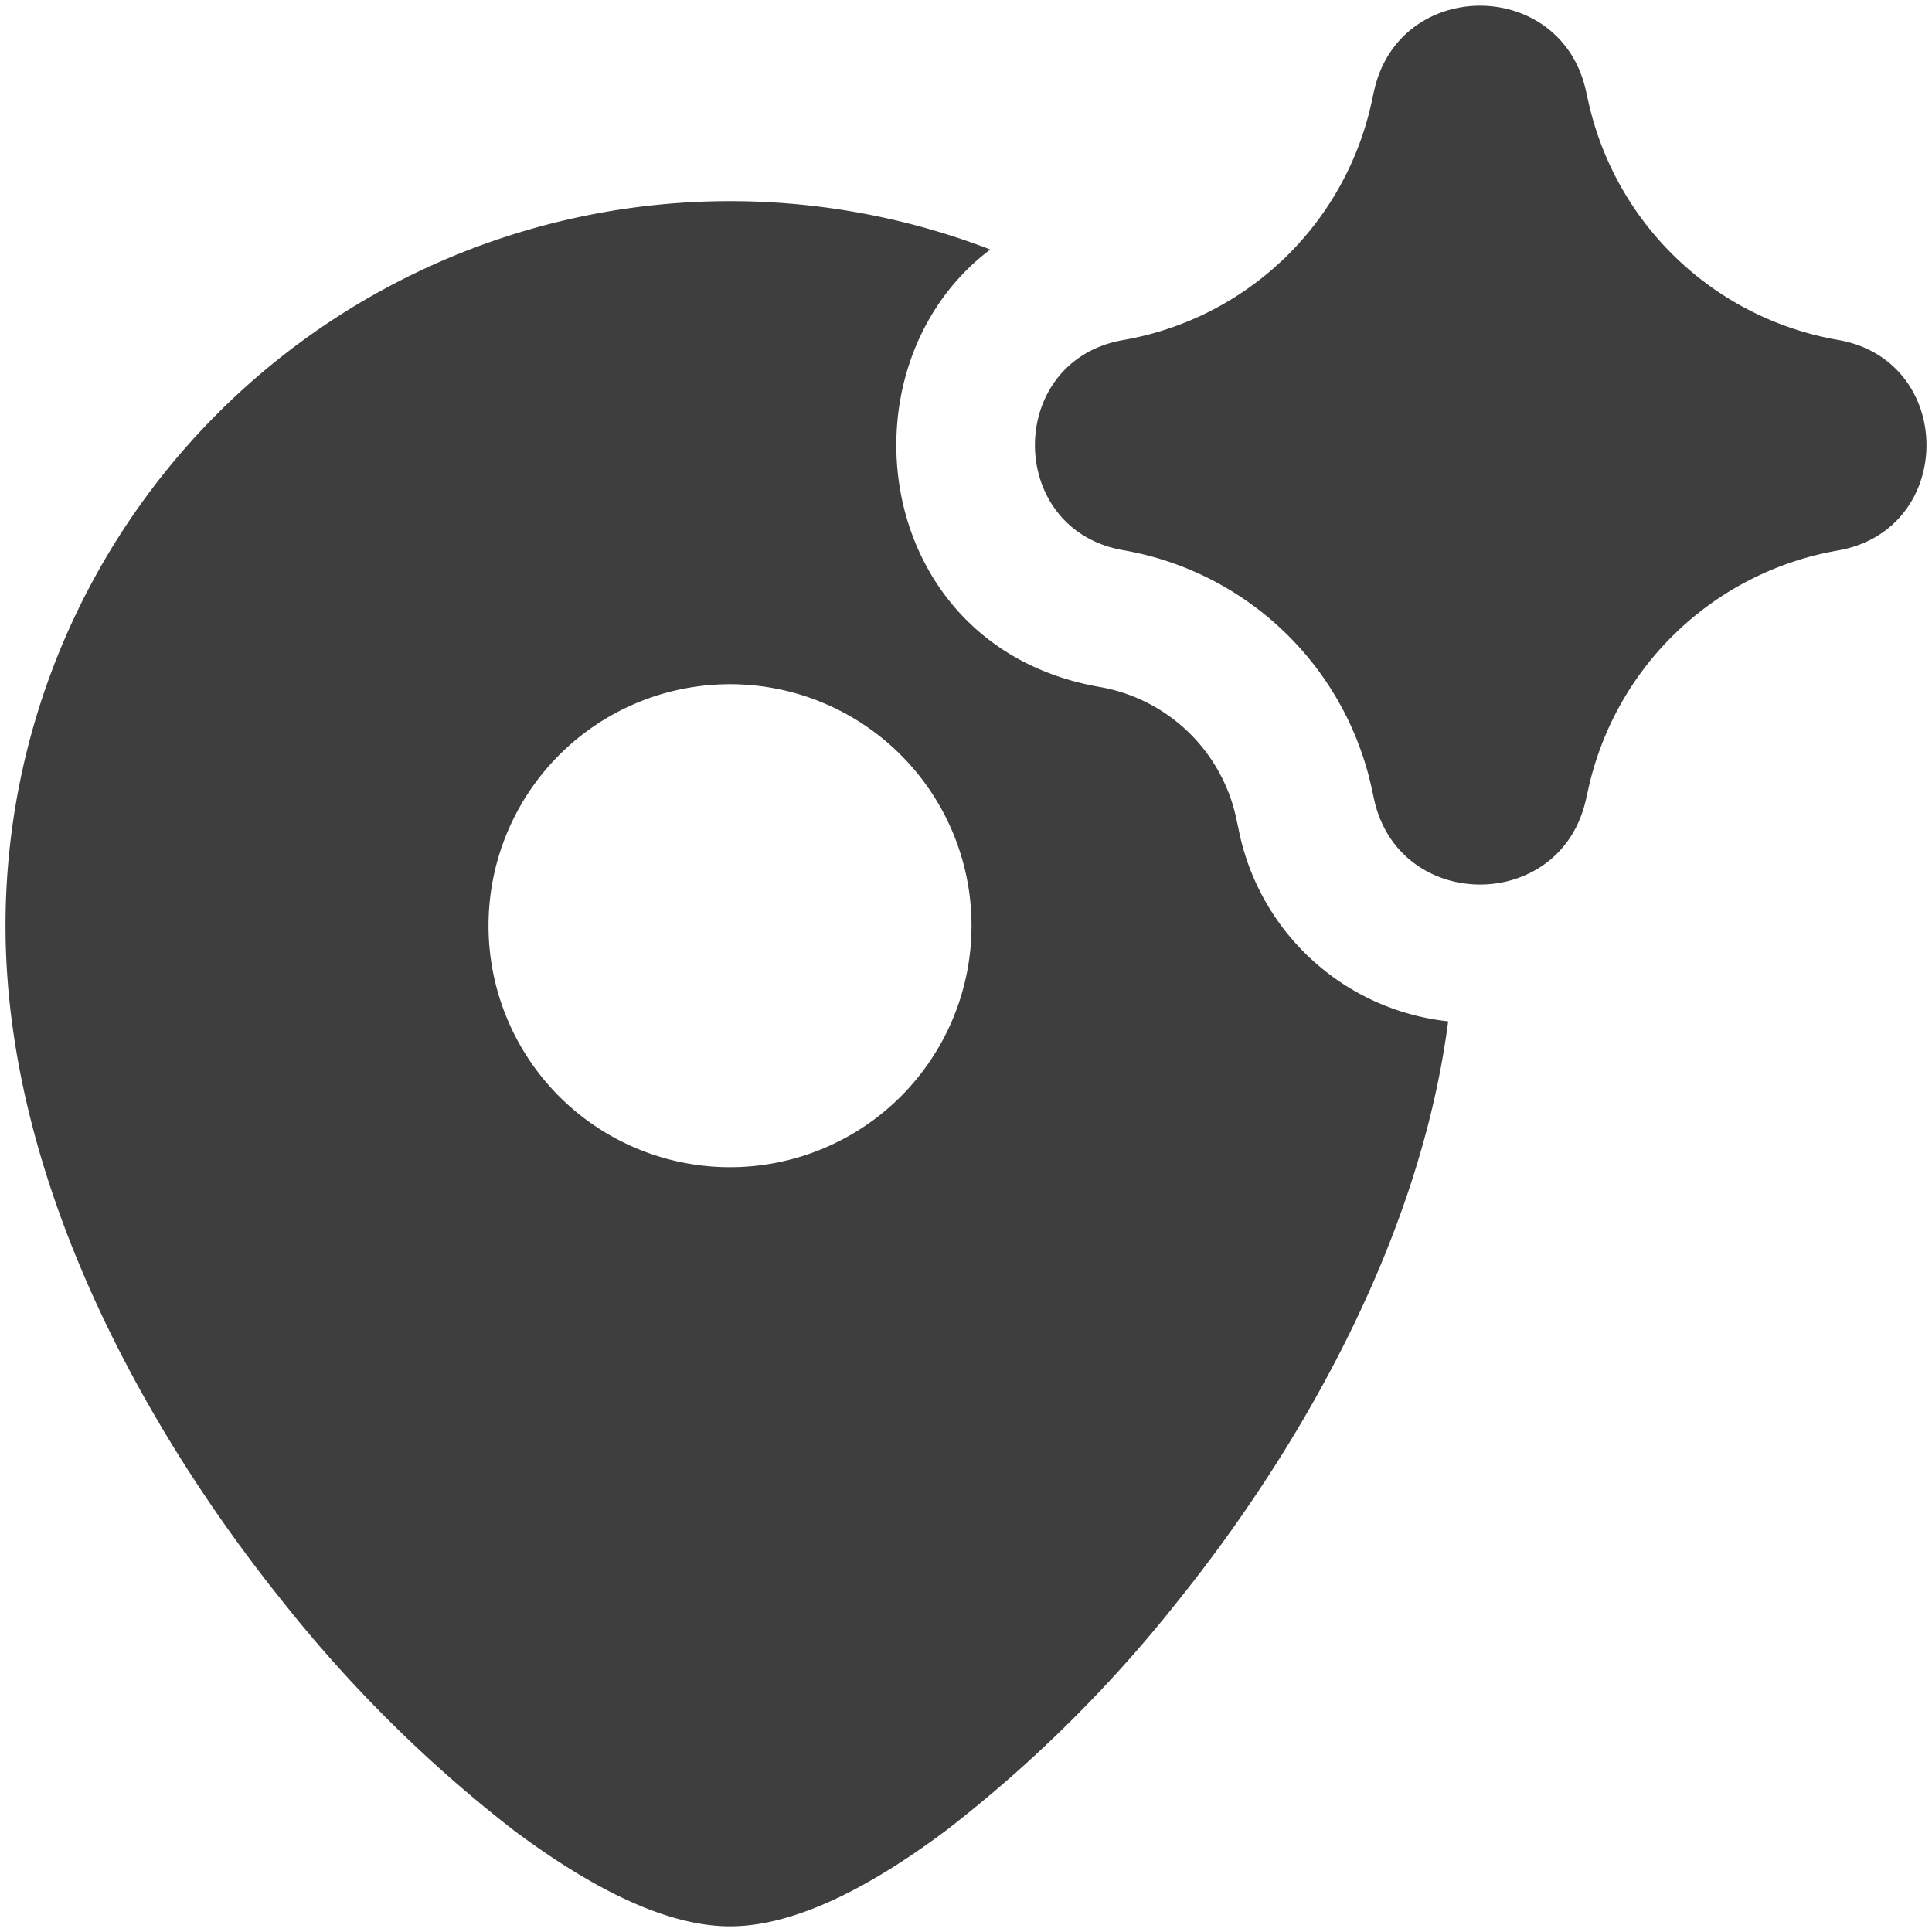 <svg xmlns="http://www.w3.org/2000/svg" fill="none" viewBox="0 0 14 14"><g id="ai-navigation-spark--map-location-direction-travel-artificial-intelligence-ai"><path id="Union" fill="#3e3e3e" fill-rule="evenodd" d="M9.957.659c.18-.82 1.347-.825 1.534-.007l.008.038.017.073a2.246 2.246 0 0 0 1.802 1.7c.856.148.856 1.377 0 1.526a2.246 2.246 0 0 0-1.805 1.713l-.022.097c-.187.818-1.354.813-1.534-.007l-.018-.083A2.232 2.232 0 0 0 8.14 3.987c-.854-.148-.854-1.375 0-1.523A2.232 2.232 0 0 0 9.937.75L9.95.69l.007-.032ZM7.969 4.978c-1.65-.287-1.915-2.323-.793-3.17A5.25 5.25 0 0 0 .04 6.709c0 1.788.953 3.585 2.017 4.907a9.758 9.758 0 0 0 1.663 1.645c.271.203.54.373.793.493.247.117.516.205.777.205.262 0 .531-.088.778-.205.253-.12.522-.29.792-.493a9.725 9.725 0 0 0 1.664-1.645c.927-1.152 1.769-2.663 1.97-4.215a1.738 1.738 0 0 1-1.519-1.394l-.018-.083a1.227 1.227 0 0 0-.988-.946ZM5.29 8.458a1.75 1.75 0 1 0 0-3.5 1.75 1.75 0 0 0 0 3.5Z" clip-rule="evenodd"></path></g></svg>